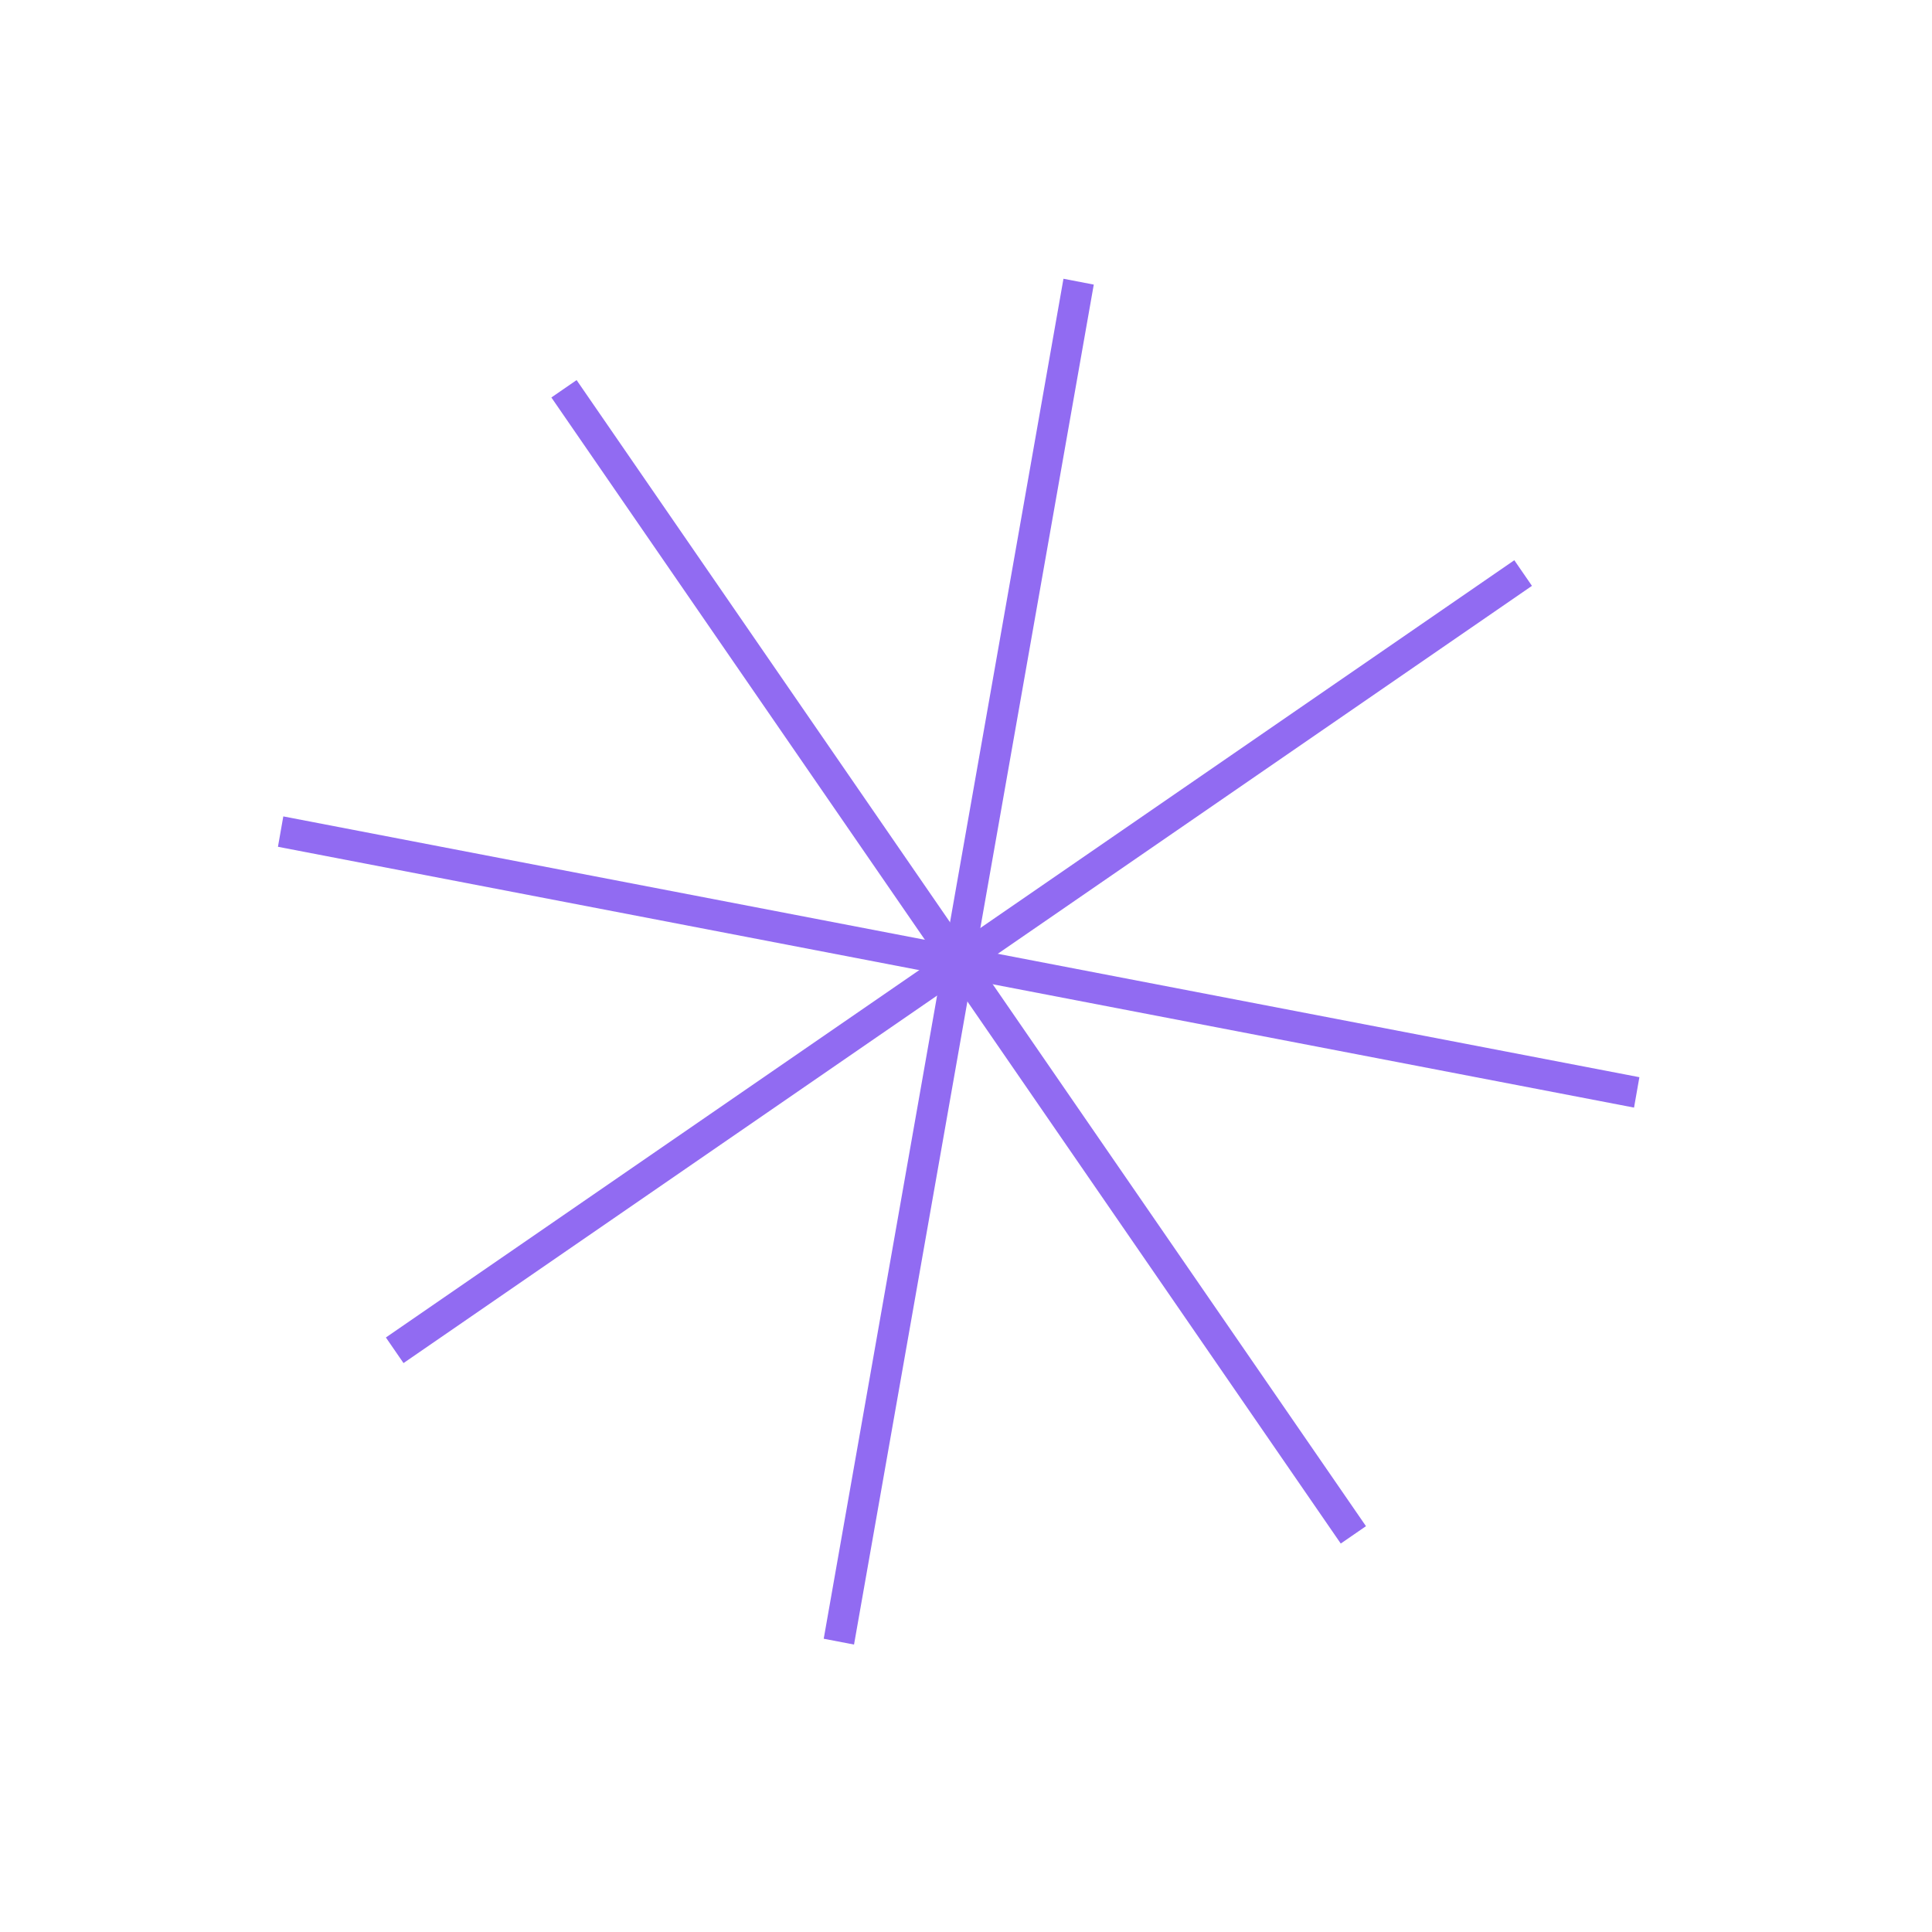 <?xml version="1.0" encoding="UTF-8"?> <svg xmlns="http://www.w3.org/2000/svg" width="141" height="141" viewBox="0 0 141 141" fill="none"><g clip-path="url(#clip0_54_81)"><path d="M42.081 27.74L40.24 29.008L97.85 112.65L99.691 111.382L42.081 27.74Z" fill="#916BF2"></path><path d="M111.804 42.756L110.517 40.886L28.162 97.611L29.449 99.48L111.804 42.756Z" fill="#916BF2"></path><path d="M20.676 59.582L20.285 61.8L119.254 80.834L119.645 78.615L20.676 59.582Z" fill="#916BF2"></path><path d="M79.825 20.77L77.613 20.344L60.116 119.597L62.328 120.022L79.825 20.77Z" fill="#916BF2"></path></g><defs><clipPath id="clip0_54_81"><rect width="100" height="102" fill="white" transform="translate(0 56.724) rotate(-34.558)"></rect></clipPath></defs></svg> 